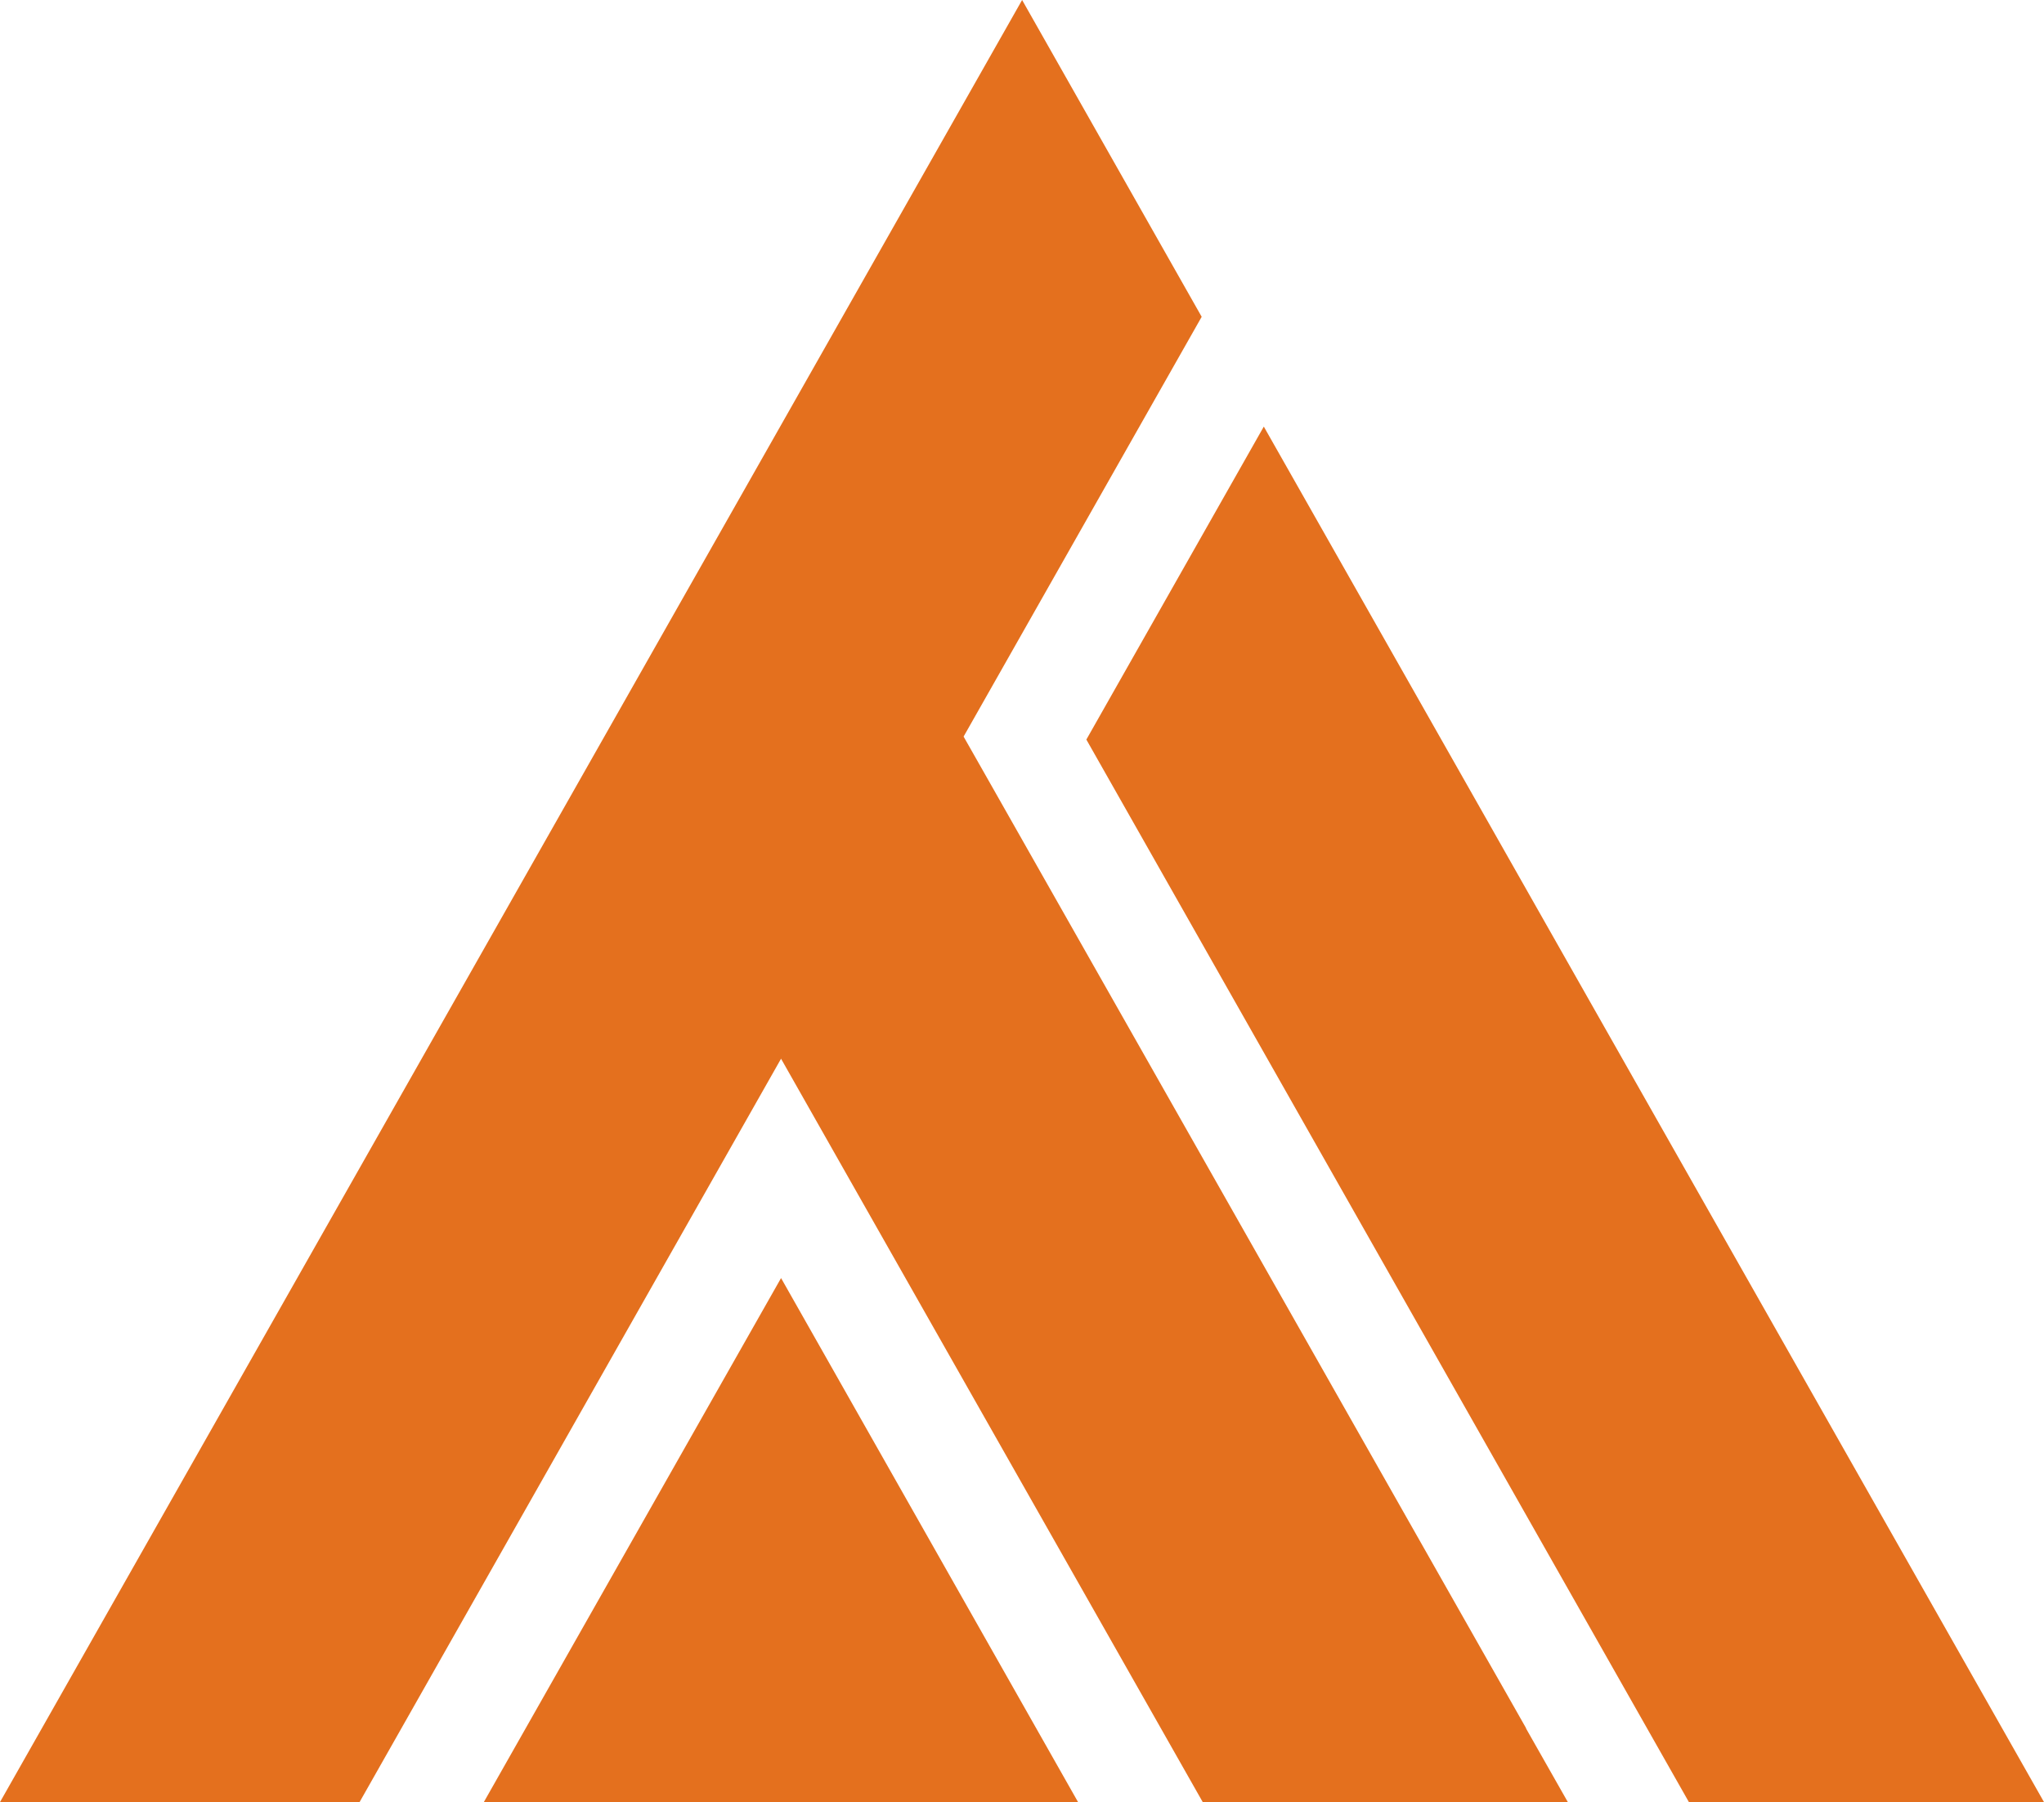 <svg id="Group_2006" data-name="Group 2006" xmlns="http://www.w3.org/2000/svg" width="822.863" height="725.476" viewBox="0 0 822.863 725.476">
  <path id="Path_78" data-name="Path 78" d="M437.082,573.793,122.994,20.05,51.56,146.045,294.128,573.793Z" transform="translate(385.782 151.683)" fill="#e4701e"/>
  <path id="Path_79" data-name="Path 79" d="M614.8,695.755h.086L396.643,311l-8.223-14.475,95.845-168.992L411.974,0,.5,725.476H145.253L314.93,426.207h0v-.086l.086.086h-.086l25.011,44.111L484.693,725.476h146.98Z" transform="translate(-0.5)" fill="#e4701e"/>
  <path id="Path_80" data-name="Path 80" d="M23.24,271.032H262.467L142.9,60.07Z" transform="translate(171.534 454.444)" fill="#e4701e"/>
</svg>
